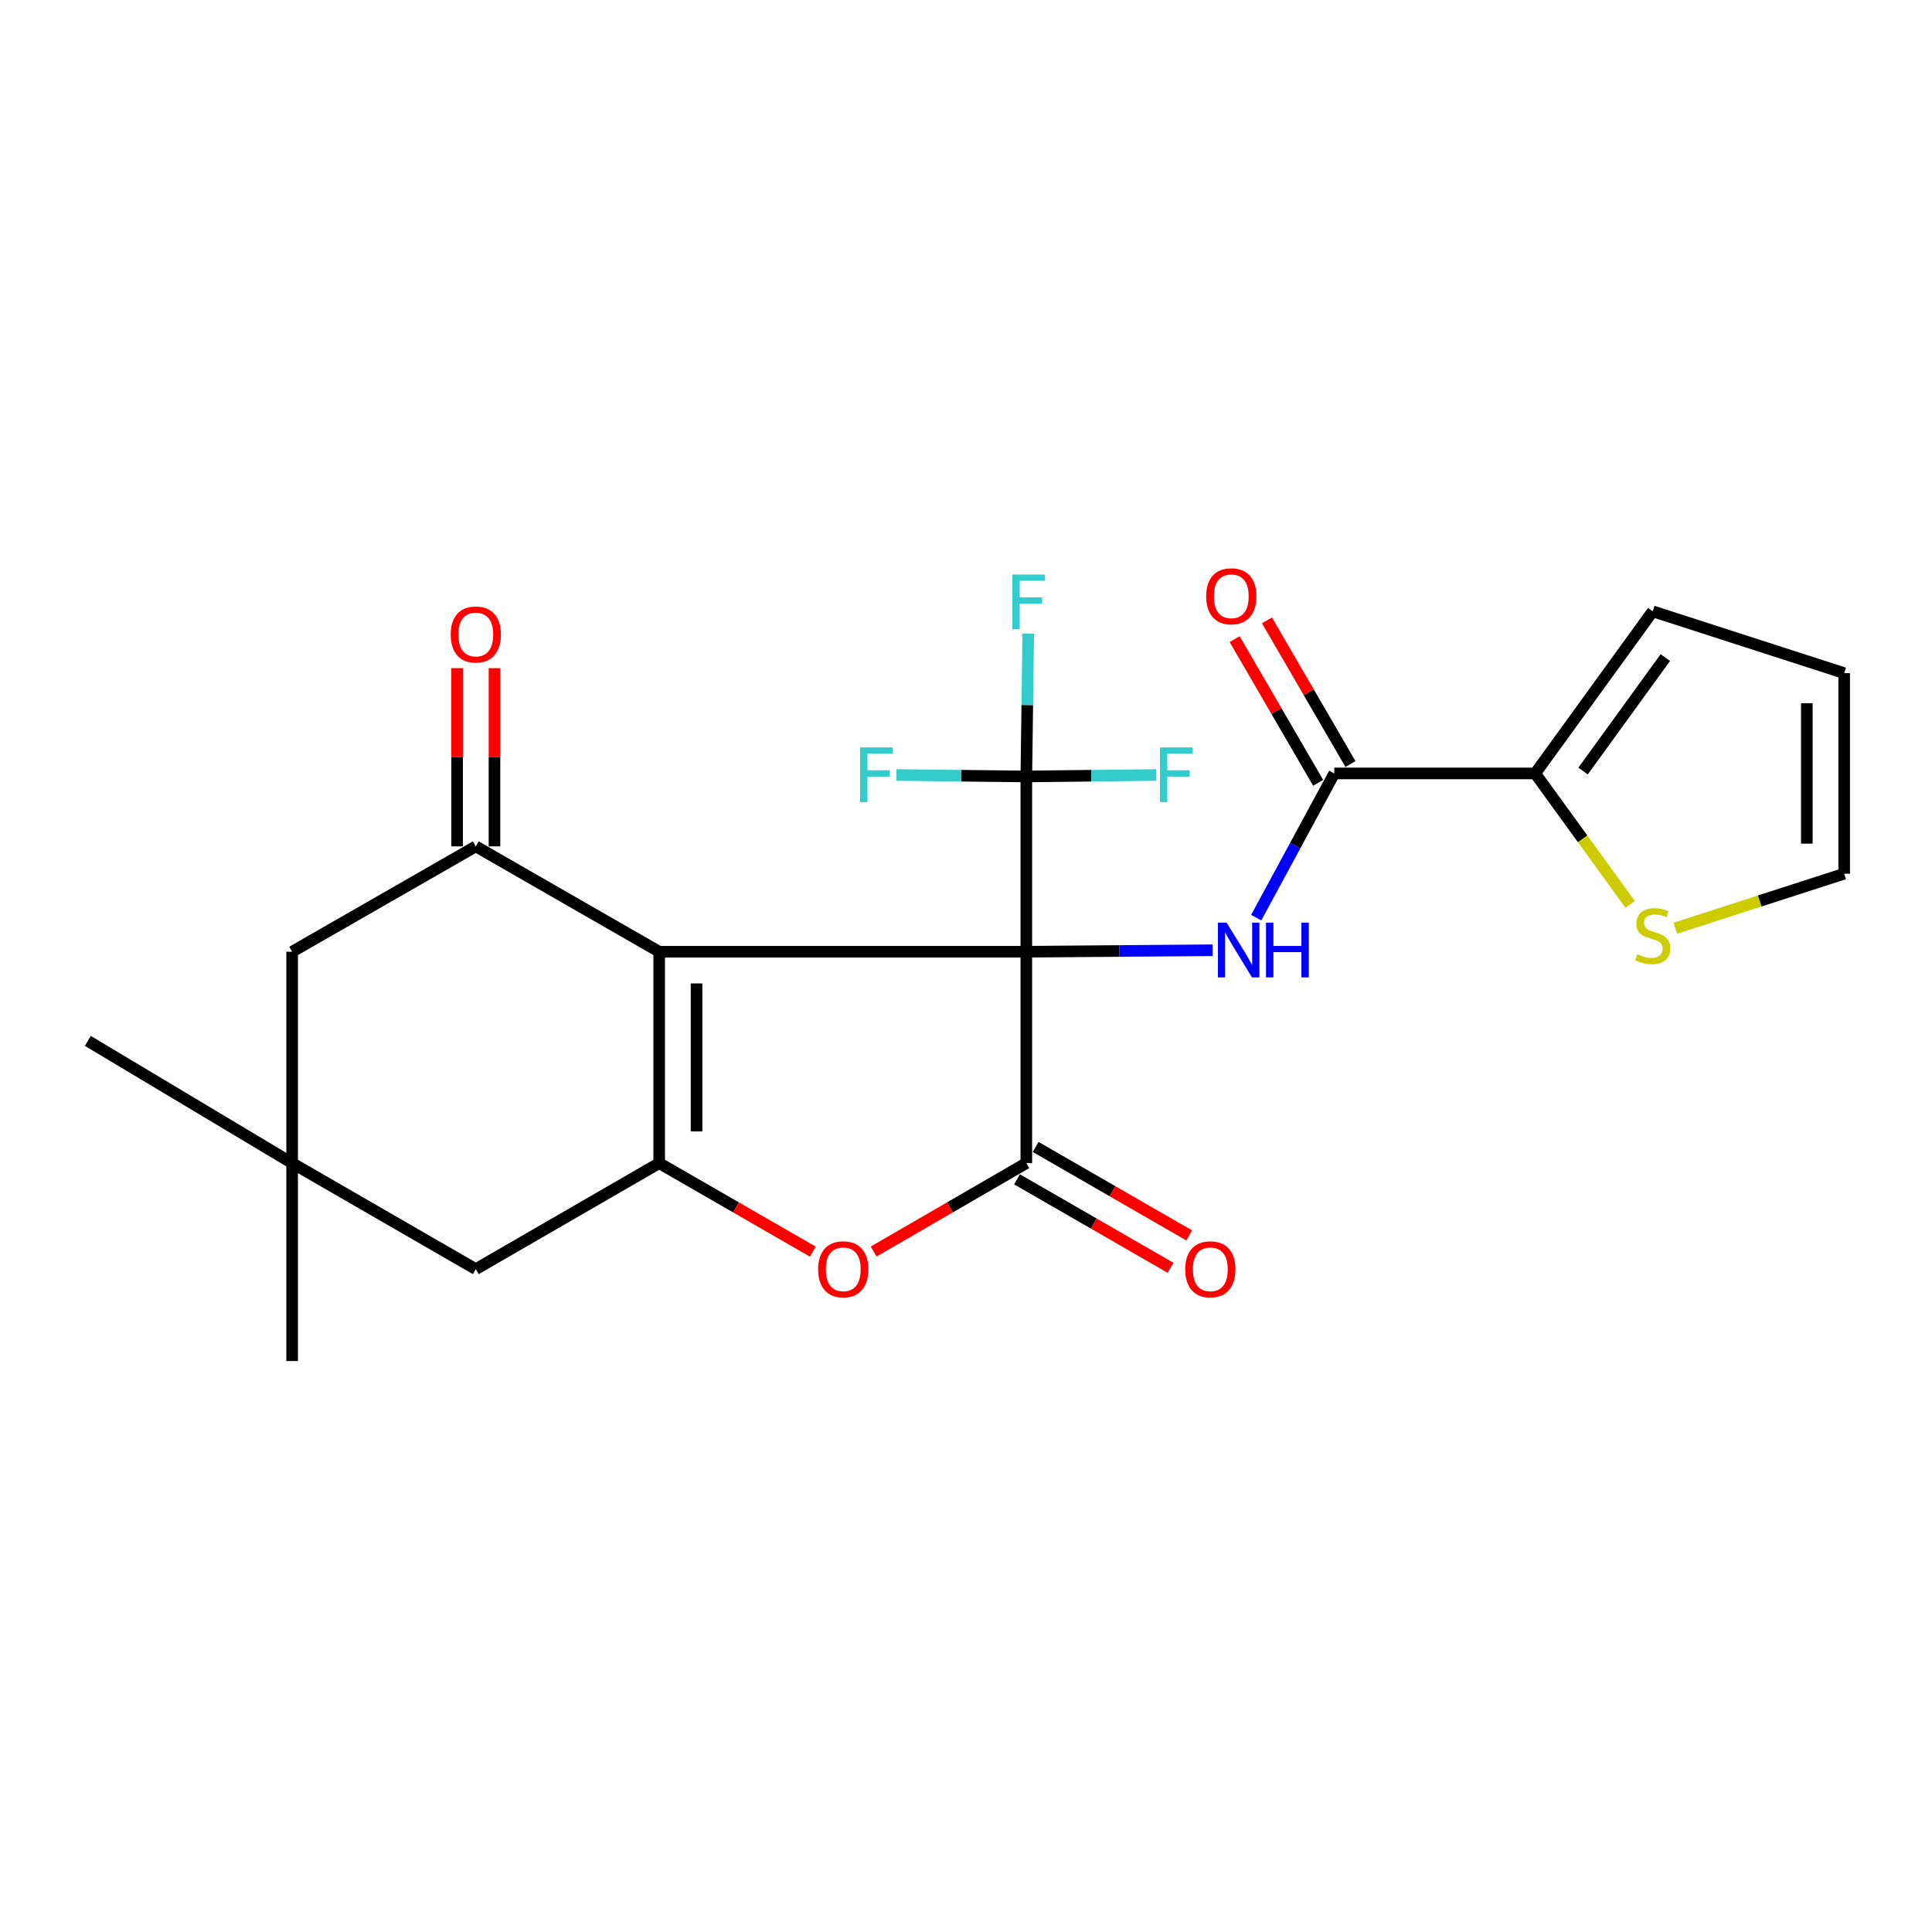 <?xml version='1.0' encoding='iso-8859-1'?>
<svg version='1.1' baseProfile='full'
              xmlns='http://www.w3.org/2000/svg'
                      xmlns:rdkit='http://www.rdkit.org/xml'
                      xmlns:xlink='http://www.w3.org/1999/xlink'
                  xml:space='preserve'
width='1000px' height='1000px' viewBox='0 0 1000 1000'>
<!-- END OF HEADER -->
<rect style='opacity:1.0;fill:#FFFFFF;stroke:none' width='1000' height='1000' x='0' y='0'> </rect>
<path class='bond-0' d='M 531.226,492.615 L 341.196,492.615' style='fill:none;fill-rule:evenodd;stroke:#000000;stroke-width:6px;stroke-linecap:butt;stroke-linejoin:miter;stroke-opacity:1' />
<path class='bond-1' d='M 531.226,492.615 L 531.226,602.034' style='fill:none;fill-rule:evenodd;stroke:#000000;stroke-width:6px;stroke-linecap:butt;stroke-linejoin:miter;stroke-opacity:1' />
<path class='bond-3' d='M 531.226,492.615 L 579.438,492.229' style='fill:none;fill-rule:evenodd;stroke:#000000;stroke-width:6px;stroke-linecap:butt;stroke-linejoin:miter;stroke-opacity:1' />
<path class='bond-3' d='M 579.438,492.229 L 627.651,491.843' style='fill:none;fill-rule:evenodd;stroke:#0000FF;stroke-width:6px;stroke-linecap:butt;stroke-linejoin:miter;stroke-opacity:1' />
<path class='bond-4' d='M 531.226,492.615 L 531.226,401.893' style='fill:none;fill-rule:evenodd;stroke:#000000;stroke-width:6px;stroke-linecap:butt;stroke-linejoin:miter;stroke-opacity:1' />
<path class='bond-2' d='M 341.196,492.615 L 341.196,602.034' style='fill:none;fill-rule:evenodd;stroke:#000000;stroke-width:6px;stroke-linecap:butt;stroke-linejoin:miter;stroke-opacity:1' />
<path class='bond-2' d='M 360.537,509.028 L 360.537,585.622' style='fill:none;fill-rule:evenodd;stroke:#000000;stroke-width:6px;stroke-linecap:butt;stroke-linejoin:miter;stroke-opacity:1' />
<path class='bond-6' d='M 341.196,492.615 L 246.272,438.083' style='fill:none;fill-rule:evenodd;stroke:#000000;stroke-width:6px;stroke-linecap:butt;stroke-linejoin:miter;stroke-opacity:1' />
<path class='bond-5' d='M 531.226,602.034 L 491.713,624.916' style='fill:none;fill-rule:evenodd;stroke:#000000;stroke-width:6px;stroke-linecap:butt;stroke-linejoin:miter;stroke-opacity:1' />
<path class='bond-5' d='M 491.713,624.916 L 452.201,647.797' style='fill:none;fill-rule:evenodd;stroke:#FF0000;stroke-width:6px;stroke-linecap:butt;stroke-linejoin:miter;stroke-opacity:1' />
<path class='bond-13' d='M 526.397,610.414 L 566.141,633.314' style='fill:none;fill-rule:evenodd;stroke:#000000;stroke-width:6px;stroke-linecap:butt;stroke-linejoin:miter;stroke-opacity:1' />
<path class='bond-13' d='M 566.141,633.314 L 605.885,656.215' style='fill:none;fill-rule:evenodd;stroke:#FF0000;stroke-width:6px;stroke-linecap:butt;stroke-linejoin:miter;stroke-opacity:1' />
<path class='bond-13' d='M 536.054,593.655 L 575.798,616.556' style='fill:none;fill-rule:evenodd;stroke:#000000;stroke-width:6px;stroke-linecap:butt;stroke-linejoin:miter;stroke-opacity:1' />
<path class='bond-13' d='M 575.798,616.556 L 615.541,639.457' style='fill:none;fill-rule:evenodd;stroke:#FF0000;stroke-width:6px;stroke-linecap:butt;stroke-linejoin:miter;stroke-opacity:1' />
<path class='bond-9' d='M 341.196,602.034 L 246.272,656.91' style='fill:none;fill-rule:evenodd;stroke:#000000;stroke-width:6px;stroke-linecap:butt;stroke-linejoin:miter;stroke-opacity:1' />
<path class='bond-24' d='M 341.196,602.034 L 380.955,624.937' style='fill:none;fill-rule:evenodd;stroke:#000000;stroke-width:6px;stroke-linecap:butt;stroke-linejoin:miter;stroke-opacity:1' />
<path class='bond-24' d='M 380.955,624.937 L 420.715,647.839' style='fill:none;fill-rule:evenodd;stroke:#FF0000;stroke-width:6px;stroke-linecap:butt;stroke-linejoin:miter;stroke-opacity:1' />
<path class='bond-7' d='M 650.213,474.976 L 670.422,437.65' style='fill:none;fill-rule:evenodd;stroke:#0000FF;stroke-width:6px;stroke-linecap:butt;stroke-linejoin:miter;stroke-opacity:1' />
<path class='bond-7' d='M 670.422,437.65 L 690.631,400.325' style='fill:none;fill-rule:evenodd;stroke:#000000;stroke-width:6px;stroke-linecap:butt;stroke-linejoin:miter;stroke-opacity:1' />
<path class='bond-19' d='M 531.226,401.893 L 531.718,364.925' style='fill:none;fill-rule:evenodd;stroke:#000000;stroke-width:6px;stroke-linecap:butt;stroke-linejoin:miter;stroke-opacity:1' />
<path class='bond-19' d='M 531.718,364.925 L 532.21,327.956' style='fill:none;fill-rule:evenodd;stroke:#33CCCC;stroke-width:6px;stroke-linecap:butt;stroke-linejoin:miter;stroke-opacity:1' />
<path class='bond-20' d='M 531.226,401.893 L 564.841,401.512' style='fill:none;fill-rule:evenodd;stroke:#000000;stroke-width:6px;stroke-linecap:butt;stroke-linejoin:miter;stroke-opacity:1' />
<path class='bond-20' d='M 564.841,401.512 L 598.457,401.13' style='fill:none;fill-rule:evenodd;stroke:#33CCCC;stroke-width:6px;stroke-linecap:butt;stroke-linejoin:miter;stroke-opacity:1' />
<path class='bond-21' d='M 531.226,401.893 L 497.599,401.512' style='fill:none;fill-rule:evenodd;stroke:#000000;stroke-width:6px;stroke-linecap:butt;stroke-linejoin:miter;stroke-opacity:1' />
<path class='bond-21' d='M 497.599,401.512 L 463.973,401.13' style='fill:none;fill-rule:evenodd;stroke:#33CCCC;stroke-width:6px;stroke-linecap:butt;stroke-linejoin:miter;stroke-opacity:1' />
<path class='bond-12' d='M 246.272,438.083 L 151.209,492.615' style='fill:none;fill-rule:evenodd;stroke:#000000;stroke-width:6px;stroke-linecap:butt;stroke-linejoin:miter;stroke-opacity:1' />
<path class='bond-14' d='M 255.943,438.083 L 255.943,391.959' style='fill:none;fill-rule:evenodd;stroke:#000000;stroke-width:6px;stroke-linecap:butt;stroke-linejoin:miter;stroke-opacity:1' />
<path class='bond-14' d='M 255.943,391.959 L 255.943,345.835' style='fill:none;fill-rule:evenodd;stroke:#FF0000;stroke-width:6px;stroke-linecap:butt;stroke-linejoin:miter;stroke-opacity:1' />
<path class='bond-14' d='M 236.602,438.083 L 236.602,391.959' style='fill:none;fill-rule:evenodd;stroke:#000000;stroke-width:6px;stroke-linecap:butt;stroke-linejoin:miter;stroke-opacity:1' />
<path class='bond-14' d='M 236.602,391.959 L 236.602,345.835' style='fill:none;fill-rule:evenodd;stroke:#FF0000;stroke-width:6px;stroke-linecap:butt;stroke-linejoin:miter;stroke-opacity:1' />
<path class='bond-8' d='M 690.631,400.325 L 794.613,400.325' style='fill:none;fill-rule:evenodd;stroke:#000000;stroke-width:6px;stroke-linecap:butt;stroke-linejoin:miter;stroke-opacity:1' />
<path class='bond-15' d='M 698.993,395.466 L 677.388,358.285' style='fill:none;fill-rule:evenodd;stroke:#000000;stroke-width:6px;stroke-linecap:butt;stroke-linejoin:miter;stroke-opacity:1' />
<path class='bond-15' d='M 677.388,358.285 L 655.783,321.104' style='fill:none;fill-rule:evenodd;stroke:#FF0000;stroke-width:6px;stroke-linecap:butt;stroke-linejoin:miter;stroke-opacity:1' />
<path class='bond-15' d='M 682.27,405.183 L 660.665,368.003' style='fill:none;fill-rule:evenodd;stroke:#000000;stroke-width:6px;stroke-linecap:butt;stroke-linejoin:miter;stroke-opacity:1' />
<path class='bond-15' d='M 660.665,368.003 L 639.06,330.822' style='fill:none;fill-rule:evenodd;stroke:#FF0000;stroke-width:6px;stroke-linecap:butt;stroke-linejoin:miter;stroke-opacity:1' />
<path class='bond-10' d='M 794.613,400.325 L 819.192,434.225' style='fill:none;fill-rule:evenodd;stroke:#000000;stroke-width:6px;stroke-linecap:butt;stroke-linejoin:miter;stroke-opacity:1' />
<path class='bond-10' d='M 819.192,434.225 L 843.771,468.126' style='fill:none;fill-rule:evenodd;stroke:#CCCC00;stroke-width:6px;stroke-linecap:butt;stroke-linejoin:miter;stroke-opacity:1' />
<path class='bond-16' d='M 794.613,400.325 L 855.442,316.426' style='fill:none;fill-rule:evenodd;stroke:#000000;stroke-width:6px;stroke-linecap:butt;stroke-linejoin:miter;stroke-opacity:1' />
<path class='bond-16' d='M 819.396,399.093 L 861.977,340.364' style='fill:none;fill-rule:evenodd;stroke:#000000;stroke-width:6px;stroke-linecap:butt;stroke-linejoin:miter;stroke-opacity:1' />
<path class='bond-25' d='M 246.272,656.91 L 151.209,602.034' style='fill:none;fill-rule:evenodd;stroke:#000000;stroke-width:6px;stroke-linecap:butt;stroke-linejoin:miter;stroke-opacity:1' />
<path class='bond-17' d='M 867.125,480.452 L 910.835,466.344' style='fill:none;fill-rule:evenodd;stroke:#CCCC00;stroke-width:6px;stroke-linecap:butt;stroke-linejoin:miter;stroke-opacity:1' />
<path class='bond-17' d='M 910.835,466.344 L 954.545,452.235' style='fill:none;fill-rule:evenodd;stroke:#000000;stroke-width:6px;stroke-linecap:butt;stroke-linejoin:miter;stroke-opacity:1' />
<path class='bond-11' d='M 151.209,602.034 L 151.209,492.615' style='fill:none;fill-rule:evenodd;stroke:#000000;stroke-width:6px;stroke-linecap:butt;stroke-linejoin:miter;stroke-opacity:1' />
<path class='bond-22' d='M 151.209,602.034 L 45.455,538.756' style='fill:none;fill-rule:evenodd;stroke:#000000;stroke-width:6px;stroke-linecap:butt;stroke-linejoin:miter;stroke-opacity:1' />
<path class='bond-23' d='M 151.209,602.034 L 151.209,704.469' style='fill:none;fill-rule:evenodd;stroke:#000000;stroke-width:6px;stroke-linecap:butt;stroke-linejoin:miter;stroke-opacity:1' />
<path class='bond-18' d='M 855.442,316.426 L 954.545,348.414' style='fill:none;fill-rule:evenodd;stroke:#000000;stroke-width:6px;stroke-linecap:butt;stroke-linejoin:miter;stroke-opacity:1' />
<path class='bond-26' d='M 954.545,452.235 L 954.545,348.414' style='fill:none;fill-rule:evenodd;stroke:#000000;stroke-width:6px;stroke-linecap:butt;stroke-linejoin:miter;stroke-opacity:1' />
<path class='bond-26' d='M 935.204,436.662 L 935.204,363.987' style='fill:none;fill-rule:evenodd;stroke:#000000;stroke-width:6px;stroke-linecap:butt;stroke-linejoin:miter;stroke-opacity:1' />
<path  class='atom-4' d='M 634.879 477.574
L 644.159 492.574
Q 645.079 494.054, 646.559 496.734
Q 648.039 499.414, 648.119 499.574
L 648.119 477.574
L 651.879 477.574
L 651.879 505.894
L 647.999 505.894
L 638.039 489.494
Q 636.879 487.574, 635.639 485.374
Q 634.439 483.174, 634.079 482.494
L 634.079 505.894
L 630.399 505.894
L 630.399 477.574
L 634.879 477.574
' fill='#0000FF'/>
<path  class='atom-4' d='M 655.279 477.574
L 659.119 477.574
L 659.119 489.614
L 673.599 489.614
L 673.599 477.574
L 677.439 477.574
L 677.439 505.894
L 673.599 505.894
L 673.599 492.814
L 659.119 492.814
L 659.119 505.894
L 655.279 505.894
L 655.279 477.574
' fill='#0000FF'/>
<path  class='atom-6' d='M 423.463 656.99
Q 423.463 650.19, 426.823 646.39
Q 430.183 642.59, 436.463 642.59
Q 442.743 642.59, 446.103 646.39
Q 449.463 650.19, 449.463 656.99
Q 449.463 663.87, 446.063 667.79
Q 442.663 671.67, 436.463 671.67
Q 430.223 671.67, 426.823 667.79
Q 423.463 663.91, 423.463 656.99
M 436.463 668.47
Q 440.783 668.47, 443.103 665.59
Q 445.463 662.67, 445.463 656.99
Q 445.463 651.43, 443.103 648.63
Q 440.783 645.79, 436.463 645.79
Q 432.143 645.79, 429.783 648.59
Q 427.463 651.39, 427.463 656.99
Q 427.463 662.71, 429.783 665.59
Q 432.143 668.47, 436.463 668.47
' fill='#FF0000'/>
<path  class='atom-11' d='M 847.442 493.943
Q 847.762 494.063, 849.082 494.623
Q 850.402 495.183, 851.842 495.543
Q 853.322 495.863, 854.762 495.863
Q 857.442 495.863, 859.002 494.583
Q 860.562 493.263, 860.562 490.983
Q 860.562 489.423, 859.762 488.463
Q 859.002 487.503, 857.802 486.983
Q 856.602 486.463, 854.602 485.863
Q 852.082 485.103, 850.562 484.383
Q 849.082 483.663, 848.002 482.143
Q 846.962 480.623, 846.962 478.063
Q 846.962 474.503, 849.362 472.303
Q 851.802 470.103, 856.602 470.103
Q 859.882 470.103, 863.602 471.663
L 862.682 474.743
Q 859.282 473.343, 856.722 473.343
Q 853.962 473.343, 852.442 474.503
Q 850.922 475.623, 850.962 477.583
Q 850.962 479.103, 851.722 480.023
Q 852.522 480.943, 853.642 481.463
Q 854.802 481.983, 856.722 482.583
Q 859.282 483.383, 860.802 484.183
Q 862.322 484.983, 863.402 486.623
Q 864.522 488.223, 864.522 490.983
Q 864.522 494.903, 861.882 497.023
Q 859.282 499.103, 854.922 499.103
Q 852.402 499.103, 850.482 498.543
Q 848.602 498.023, 846.362 497.103
L 847.442 493.943
' fill='#CCCC00'/>
<path  class='atom-14' d='M 613.461 656.99
Q 613.461 650.19, 616.821 646.39
Q 620.181 642.59, 626.461 642.59
Q 632.741 642.59, 636.101 646.39
Q 639.461 650.19, 639.461 656.99
Q 639.461 663.87, 636.061 667.79
Q 632.661 671.67, 626.461 671.67
Q 620.221 671.67, 616.821 667.79
Q 613.461 663.91, 613.461 656.99
M 626.461 668.47
Q 630.781 668.47, 633.101 665.59
Q 635.461 662.67, 635.461 656.99
Q 635.461 651.43, 633.101 648.63
Q 630.781 645.79, 626.461 645.79
Q 622.141 645.79, 619.781 648.59
Q 617.461 651.39, 617.461 656.99
Q 617.461 662.71, 619.781 665.59
Q 622.141 668.47, 626.461 668.47
' fill='#FF0000'/>
<path  class='atom-15' d='M 233.272 328.411
Q 233.272 321.611, 236.632 317.811
Q 239.992 314.011, 246.272 314.011
Q 252.552 314.011, 255.912 317.811
Q 259.272 321.611, 259.272 328.411
Q 259.272 335.291, 255.872 339.211
Q 252.472 343.091, 246.272 343.091
Q 240.032 343.091, 236.632 339.211
Q 233.272 335.331, 233.272 328.411
M 246.272 339.891
Q 250.592 339.891, 252.912 337.011
Q 255.272 334.091, 255.272 328.411
Q 255.272 322.851, 252.912 320.051
Q 250.592 317.211, 246.272 317.211
Q 241.952 317.211, 239.592 320.011
Q 237.272 322.811, 237.272 328.411
Q 237.272 334.131, 239.592 337.011
Q 241.952 339.891, 246.272 339.891
' fill='#FF0000'/>
<path  class='atom-16' d='M 624.303 308.629
Q 624.303 301.829, 627.663 298.029
Q 631.023 294.229, 637.303 294.229
Q 643.583 294.229, 646.943 298.029
Q 650.303 301.829, 650.303 308.629
Q 650.303 315.509, 646.903 319.429
Q 643.503 323.309, 637.303 323.309
Q 631.063 323.309, 627.663 319.429
Q 624.303 315.549, 624.303 308.629
M 637.303 320.109
Q 641.623 320.109, 643.943 317.229
Q 646.303 314.309, 646.303 308.629
Q 646.303 303.069, 643.943 300.269
Q 641.623 297.429, 637.303 297.429
Q 632.983 297.429, 630.623 300.229
Q 628.303 303.029, 628.303 308.629
Q 628.303 314.349, 630.623 317.229
Q 632.983 320.109, 637.303 320.109
' fill='#FF0000'/>
<path  class='atom-20' d='M 524.009 297.377
L 540.849 297.377
L 540.849 300.617
L 527.809 300.617
L 527.809 309.217
L 539.409 309.217
L 539.409 312.497
L 527.809 312.497
L 527.809 325.697
L 524.009 325.697
L 524.009 297.377
' fill='#33CCCC'/>
<path  class='atom-21' d='M 600.397 386.852
L 617.237 386.852
L 617.237 390.092
L 604.197 390.092
L 604.197 398.692
L 615.797 398.692
L 615.797 401.972
L 604.197 401.972
L 604.197 415.172
L 600.397 415.172
L 600.397 386.852
' fill='#33CCCC'/>
<path  class='atom-22' d='M 445.193 386.852
L 462.033 386.852
L 462.033 390.092
L 448.993 390.092
L 448.993 398.692
L 460.593 398.692
L 460.593 401.972
L 448.993 401.972
L 448.993 415.172
L 445.193 415.172
L 445.193 386.852
' fill='#33CCCC'/>
</svg>
